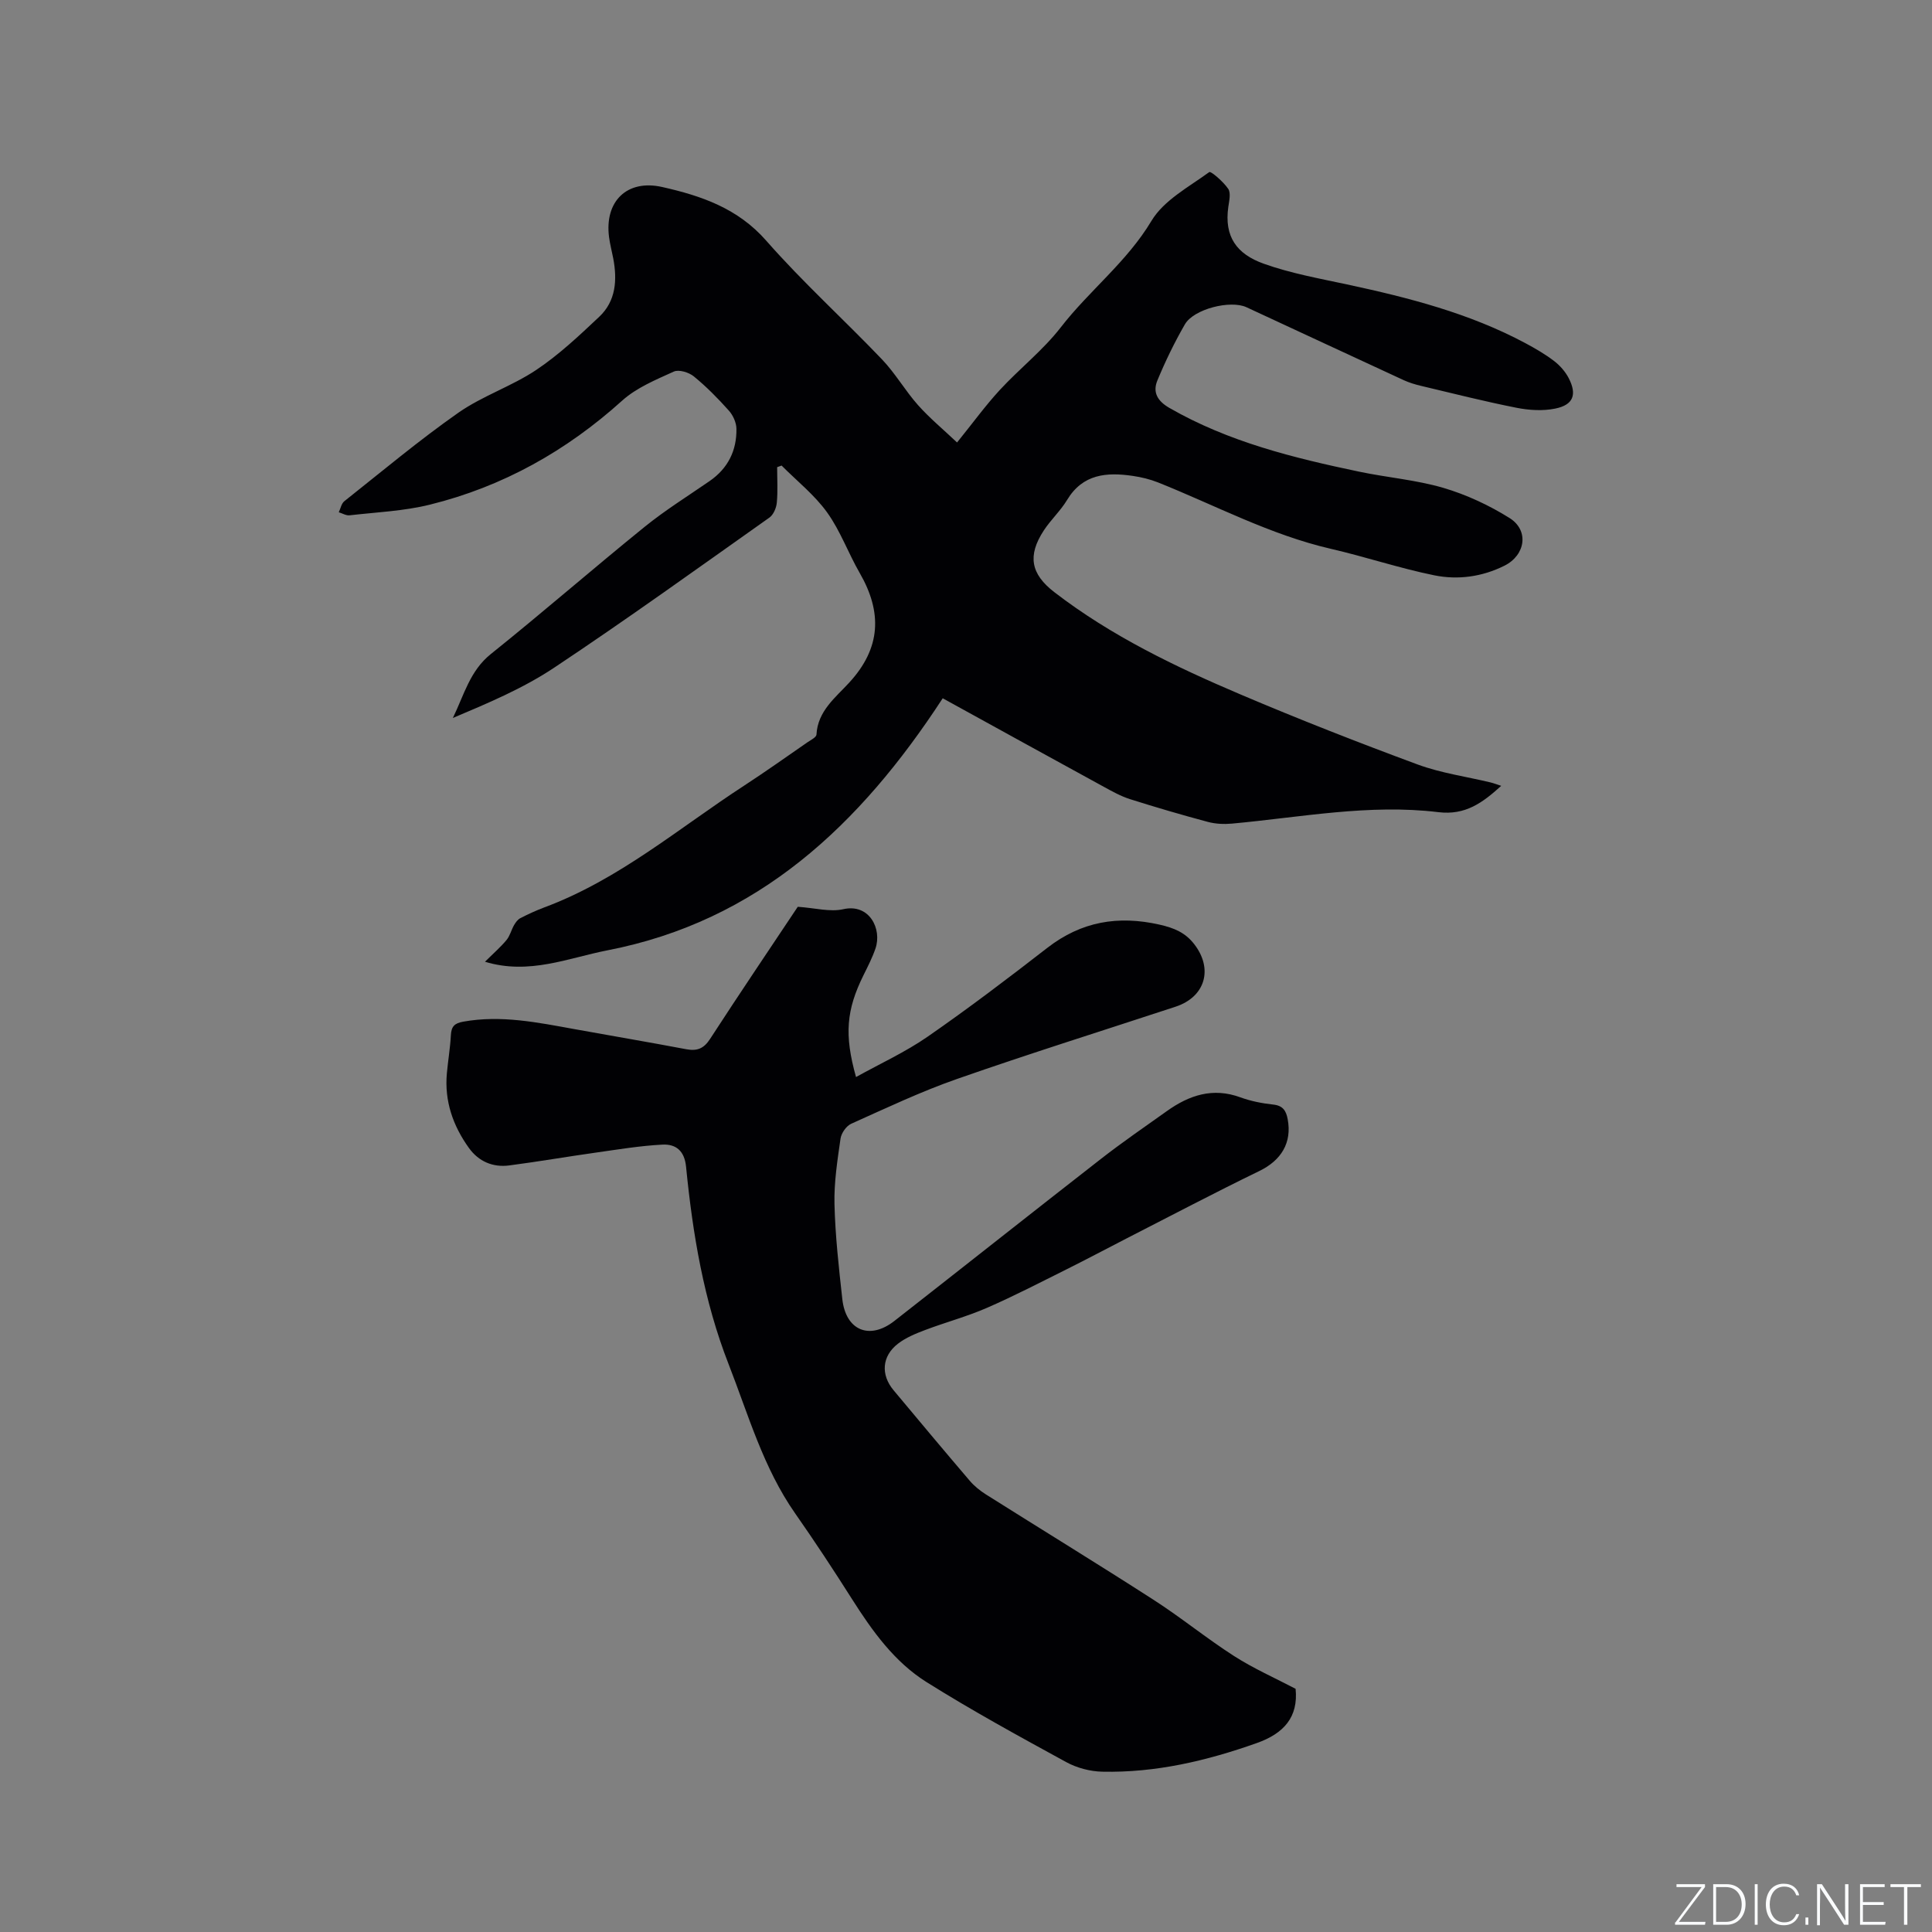 <svg enable-background="new 0 0 400 400" viewBox="0 0 400 400" xmlns="http://www.w3.org/2000/svg"><rect x="0" y="0" width="400" height="400" fill="#808080" stroke="none"/><g fill="#fafbfc"><path d="m346.9 398 5.4-7.3h-5.2v-.6h5.9v.6l-5.4 7.2h5.5l-.1.6h-6.2v-.5z"/><path d="m354.7 390.1h2.8c2.3 0 3.9 1.6 3.9 4.1s-1.6 4.3-3.9 4.3h-2.8zm.6 7.8h2c2.2 0 3.3-1.6 3.3-3.6 0-1.8-1-3.6-3.3-3.6h-2z"/><path d="m363.9 390.1v8.4h-.6v-8.4z"/><path d="m372.5 396.3c-.4 1.3-1.4 2.3-3.2 2.3-2.4 0-3.7-1.9-3.7-4.3 0-2.3 1.2-4.3 3.7-4.3 1.8 0 2.9 1 3.2 2.4h-.6c-.4-1.1-1.1-1.8-2.5-1.8-2.1 0-3 1.9-3 3.7s.9 3.7 3 3.7c1.4 0 2.1-.7 2.5-1.7z"/><path d="m373.8 398.5v-1.5h.6v1.5z"/><path d="m376.2 398.5v-8.4h1c1.3 2 4.4 6.7 4.9 7.6-.1-1.2-.1-2.4-.1-3.8v-3.8h.7v8.4h-.9c-1.2-1.9-4.4-6.8-5-7.7.1 1.1 0 2.3 0 3.9v3.9h-.6z"/><path d="m390 394.4h-4.3v3.5h4.7l-.1.6h-5.2v-8.4h5.1v.6h-4.5v3.1h4.3z"/><path d="m394.2 390.7h-2.8v-.6h6.3v.6h-2.8v7.8h-.7z"/></g><path d="m100.41 199.12c1.69-1.68 3.19-2.98 4.45-4.49.72-.86.99-2.09 1.57-3.09.32-.56.76-1.17 1.31-1.45 1.6-.82 3.24-1.58 4.92-2.21 15.43-5.73 27.85-16.4 41.4-25.22 4.44-2.89 8.76-5.97 13.12-8.98.69-.47 1.83-1.03 1.86-1.59.26-4.89 3.97-7.69 6.8-10.78 6.57-7.16 6.84-14.54 2.16-22.67-2.38-4.12-4.01-8.74-6.77-12.57-2.6-3.61-6.24-6.49-9.41-9.68-.31.11-.61.22-.92.33 0 2.45.16 4.92-.07 7.35-.1 1.09-.69 2.49-1.53 3.09-14.79 10.46-29.49 21.05-44.57 31.08-6.43 4.28-13.67 7.33-20.97 10.41 2.32-4.77 3.53-9.76 7.84-13.22 10.75-8.62 21.15-17.68 31.86-26.35 4.26-3.45 8.95-6.37 13.47-9.49 3.8-2.63 5.61-6.31 5.54-10.83-.02-1.27-.7-2.78-1.57-3.75-2.25-2.52-4.64-4.95-7.25-7.08-1.02-.84-3.09-1.47-4.14-1-3.72 1.69-7.71 3.33-10.68 6-11.57 10.44-24.74 17.82-39.82 21.55-5.4 1.34-11.08 1.57-16.64 2.21-.71.08-1.49-.41-2.23-.63.37-.77.54-1.81 1.15-2.29 7.81-6.19 15.46-12.61 23.61-18.32 4.99-3.49 11.03-5.46 16.11-8.85 4.7-3.14 8.9-7.1 13.04-11 3.49-3.28 3.76-7.65 2.91-12.13-.28-1.46-.67-2.9-.86-4.36-.98-7.42 3.71-12.04 11.01-10.39 8.07 1.82 15.63 4.38 21.53 11.11 7.54 8.59 16.07 16.31 23.98 24.59 2.76 2.89 4.79 6.47 7.46 9.47 2.42 2.71 5.26 5.06 8.07 7.72 3.24-4.01 5.85-7.61 8.84-10.86 4.09-4.43 8.95-8.23 12.62-12.96 5.91-7.64 13.69-13.55 18.78-22.05 2.55-4.27 7.73-7.02 11.97-10.11.34-.25 2.94 2 3.93 3.47.58.86.2 2.48.02 3.73-.88 6.17 1.73 9.77 7.34 11.77 5.54 1.98 11.42 3.04 17.2 4.28 12.77 2.74 25.36 5.96 36.97 12.17 2.05 1.1 4.09 2.28 5.92 3.68 1.22.93 2.35 2.21 3.05 3.57 1.75 3.4.95 5.53-2.78 6.29-2.58.53-5.45.35-8.06-.17-6.62-1.31-13.17-2.97-19.74-4.53-1.22-.29-2.45-.66-3.58-1.18-10.86-5.01-21.71-10.07-32.56-15.1-3.32-1.54-10.92.36-12.75 3.54-2.15 3.73-4.05 7.64-5.7 11.63-1 2.42-.01 4.24 2.5 5.68 12.23 7.03 25.67 10.34 39.26 13.19 5.8 1.22 11.8 1.7 17.46 3.36 4.78 1.41 9.48 3.6 13.71 6.25 4.08 2.57 3.27 7.68-1.05 9.85-4.63 2.32-9.65 3-14.56 2-7.2-1.46-14.22-3.83-21.39-5.48-12.6-2.91-23.93-9.01-35.8-13.75-1.66-.66-3.45-1.09-5.22-1.35-5.39-.79-10.35-.42-13.6 4.98-1.36 2.25-3.37 4.1-4.82 6.31-3.42 5.22-2.71 9.02 2.19 12.79 11.77 9.06 25.05 15.44 38.61 21.2 12.07 5.13 24.3 9.92 36.6 14.47 4.83 1.78 10.05 2.5 15.08 3.71.69.17 1.35.43 2.22.71-3.84 3.48-7.39 6.13-13.01 5.45-14.34-1.74-28.52 1.07-42.74 2.37-1.64.15-3.39.07-4.97-.35-5.42-1.45-10.81-3.03-16.15-4.72-1.88-.6-3.65-1.59-5.39-2.54-11.03-6.03-22.04-12.1-33.37-18.34-17.15 26.31-38.27 46.15-69.44 52.19-8.14 1.59-16.2 5.13-25.33 2.36z" fill="#010104"/><path d="m268.24 349.65c.59 5.86-2.44 9.25-8.03 11.23-10.37 3.68-20.94 6.17-31.98 5.93-2.53-.05-5.29-.78-7.51-2-9.75-5.33-19.52-10.67-28.92-16.57-6.63-4.17-11.2-10.55-15.39-17.15-3.8-5.99-7.7-11.93-11.77-17.74-6.61-9.44-9.69-20.41-13.8-30.94-5.14-13.16-7.42-26.92-8.8-40.86-.33-3.34-2.15-4.71-4.89-4.57-4.63.24-9.23 1.01-13.83 1.66-5.97.84-11.91 1.87-17.88 2.65-3.41.45-6.35-.83-8.35-3.61-3.3-4.59-5.1-9.71-4.57-15.47.24-2.64.69-5.26.83-7.9.1-1.79.73-2.46 2.58-2.79 7.82-1.4 15.4.17 23.01 1.55 7.71 1.4 15.43 2.7 23.13 4.16 2.25.42 3.64-.11 4.95-2.14 6.11-9.42 12.4-18.72 18.15-27.35 3.55.24 6.66 1.12 9.42.5 5.42-1.23 8.06 4.1 6.66 8.16-.65 1.89-1.58 3.7-2.47 5.5-3.56 7.19-4.01 12.33-1.55 21.09 5.06-2.81 10.25-5.18 14.86-8.38 8.44-5.85 16.63-12.07 24.75-18.37 7.04-5.46 14.65-6.75 23.25-4.8 2.98.68 5.28 1.62 7.14 4.01 4 5.13 2.33 10.95-3.85 12.98-15.08 4.96-30.24 9.71-45.22 14.95-7.48 2.61-14.68 6.03-21.92 9.28-1.03.46-2.06 1.95-2.22 3.09-.64 4.49-1.36 9.05-1.25 13.56.16 6.56.9 13.11 1.62 19.64.72 6.52 5.64 8.56 10.78 4.54 14.28-11.17 28.49-22.43 42.79-33.57 4.43-3.45 9.06-6.63 13.64-9.89 4.61-3.29 9.51-4.93 15.2-2.84 2.17.79 4.51 1.25 6.81 1.5 2.02.21 2.67 1.3 2.99 3.02.92 4.89-1.34 8.54-5.88 10.74-9.22 4.48-18.3 9.26-27.43 13.93-4.14 2.12-8.23 4.31-12.39 6.38-5.49 2.73-10.93 5.56-16.55 8.01-4.15 1.81-8.58 2.99-12.82 4.6-1.96.74-3.99 1.57-5.62 2.83-3.34 2.58-3.59 6.42-.91 9.63 5.23 6.27 10.47 12.53 15.77 18.74.94 1.1 2.13 2.06 3.36 2.84 11.56 7.29 23.22 14.42 34.71 21.82 5.69 3.66 10.96 7.98 16.65 11.63 4.04 2.59 8.48 4.55 12.75 6.79z" fill="#010104"/></svg>